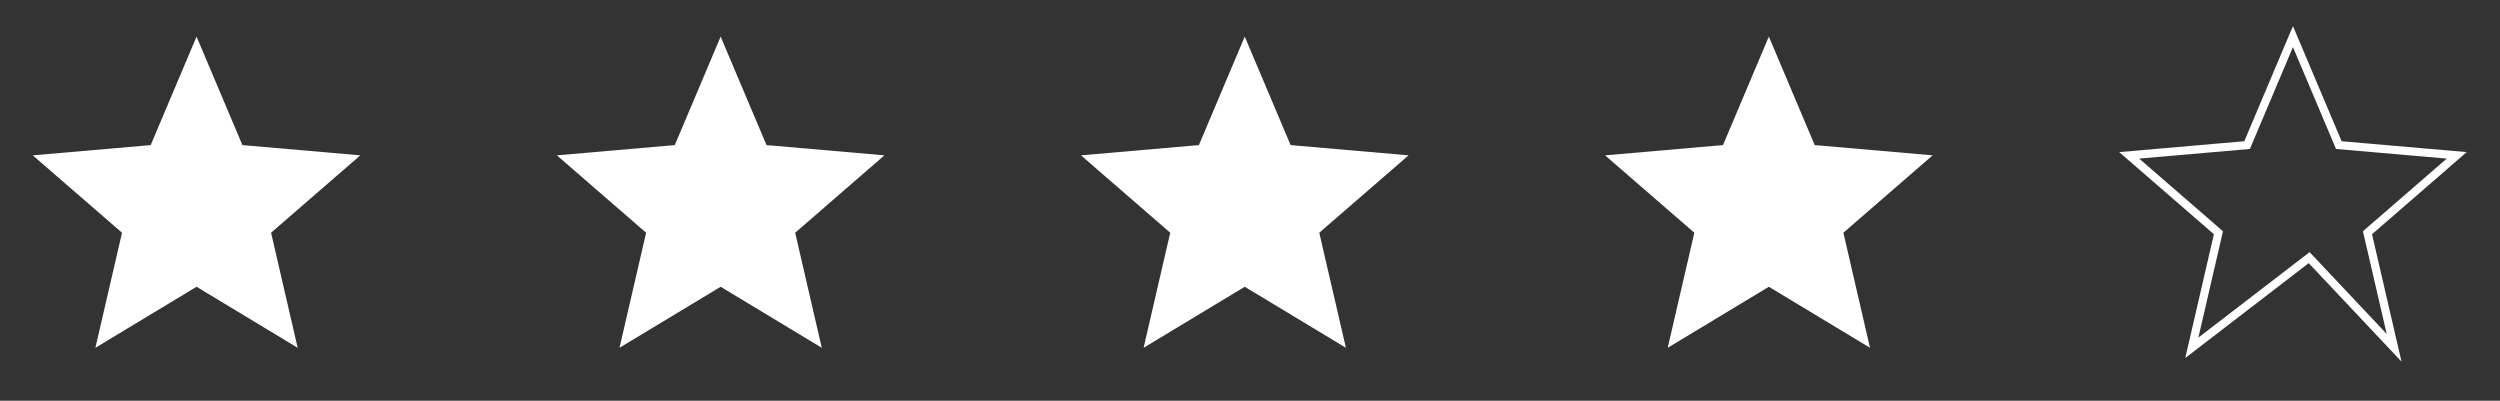 <?xml version="1.0" encoding="UTF-8" standalone="no"?>
<svg
   width="131"
   height="21"
   viewBox="0 0 131 21"
   fill="none"
   version="1.1"
   id="svg37"
   sodipodi:docname="stars.svg"
   inkscape:version="1.2.2 (b0a8486541, 2022-12-01)"
   xmlns:inkscape="http://www.inkscape.org/namespaces/inkscape"
   xmlns:sodipodi="http://sodipodi.sourceforge.net/DTD/sodipodi-0.dtd"
   xmlns="http://www.w3.org/2000/svg"
   xmlns:svg="http://www.w3.org/2000/svg">
  <rect x="0" y="0" width="131" height="21" fill="#333333" stroke="none"/>
  <defs
     id="defs41" />
  <sodipodi:namedview
     id="namedview39"
     pagecolor="#ffffff"
     bordercolor="#000000"
     borderopacity="0.25"
     inkscape:showpageshadow="2"
     inkscape:pageopacity="0.0"
     inkscape:pagecheckerboard="0"
     inkscape:deskcolor="#d1d1d1"
     showgrid="false"
     inkscape:zoom="10.740458"
     inkscape:cx="65.5"
     inkscape:cy="10.520967"
     inkscape:window-width="3770"
     inkscape:window-height="1011"
     inkscape:window-x="70"
     inkscape:window-y="32"
     inkscape:window-maximized="1"
     inkscape:current-layer="g35" />
  <mask
     id="mask0_3836_1957"
     style="mask-type:alpha"
     maskUnits="userSpaceOnUse"
     x="0"
     y="0"
     width="21"
     height="21">
    <rect
       y="0.201"
       width="20.597"
       height="20.597"
       fill="#D9D9D9"
       id="rect2" />
  </mask>
  <g
     mask="url(#mask0_3836_1957)"
     id="g7">
    <path
       d="M4.999 18.224L6.394 12.195L1.716 8.14L7.896 7.603L10.299 1.918L12.702 7.603L18.881 8.14L14.204 12.195L15.598 18.224L10.299 15.027L4.999 18.224Z"
       fill="white"
       id="path5" />
  </g>
  <mask
     id="mask1_3836_1957"
     style="mask-type:alpha"
     maskUnits="userSpaceOnUse"
     x="27"
     y="0"
     width="22"
     height="21">
    <rect
       x="27.463"
       y="0.201"
       width="20.597"
       height="20.597"
       fill="#D9D9D9"
       id="rect9" />
  </mask>
  <g
     mask="url(#mask1_3836_1957)"
     id="g14">
    <path
       d="M32.462 18.224L33.857 12.195L29.18 8.14L35.359 7.603L37.762 1.918L40.165 7.603L46.344 8.14L41.667 12.195L43.061 18.224L37.762 15.027L32.462 18.224Z"
       fill="white"
       id="path12" />
  </g>
  <mask
     id="mask2_3836_1957"
     style="mask-type:alpha"
     maskUnits="userSpaceOnUse"
     x="54"
     y="0"
     width="22"
     height="21">
    <rect
       x="54.926"
       y="0.201"
       width="20.597"
       height="20.597"
       fill="#D9D9D9"
       id="rect16" />
  </mask>
  <g
     mask="url(#mask2_3836_1957)"
     id="g21">
    <path
       d="M59.925 18.224L61.32 12.195L56.643 8.14L62.822 7.603L65.225 1.918L67.628 7.603L73.807 8.14L69.13 12.195L70.525 18.224L65.225 15.027L59.925 18.224Z"
       fill="white"
       id="path19" />
  </g>
  <mask
     id="mask3_3836_1957"
     style="mask-type:alpha"
     maskUnits="userSpaceOnUse"
     x="82"
     y="0"
     width="21"
     height="21">
    <rect
       x="82.389"
       y="0.201"
       width="20.597"
       height="20.597"
       fill="#D9D9D9"
       id="rect23" />
  </mask>
  <g
     mask="url(#mask3_3836_1957)"
     id="g28">
    <path
       d="M87.388 18.224L88.783 12.195L84.106 8.14L90.285 7.603L92.688 1.918L95.091 7.603L101.27 8.14L96.593 12.195L97.988 18.224L92.688 15.027L87.388 18.224Z"
       fill="white"
       id="path26" />
  </g>
  <mask
     id="mask4_3836_1957"
     style="mask-type:alpha"
     maskUnits="userSpaceOnUse"
     x="109"
     y="0"
     width="22"
     height="21">
    <rect
       x="109.853"
       y="0.201"
       width="20.597"
       height="20.597"
       fill="#D9D9D9"
       id="rect30" />
  </mask>
  <g
     mask="url(#mask4_3836_1957)"
     id="g35">
    <path
       d="M116.246 12.195L114.852 18.224L121 13.5L125.451 18.224L124.056 12.195L128.733 8.14L122.554 7.603L120.151 1.918L117.748 7.603L111.569 8.14L116.246 12.195Z"
       fill="#6964CE"
       stroke="white"
       stroke-width="0.429"
       id="path33"
       style="fill:#818181;fill-opacity:0" />
  </g>
</svg>

